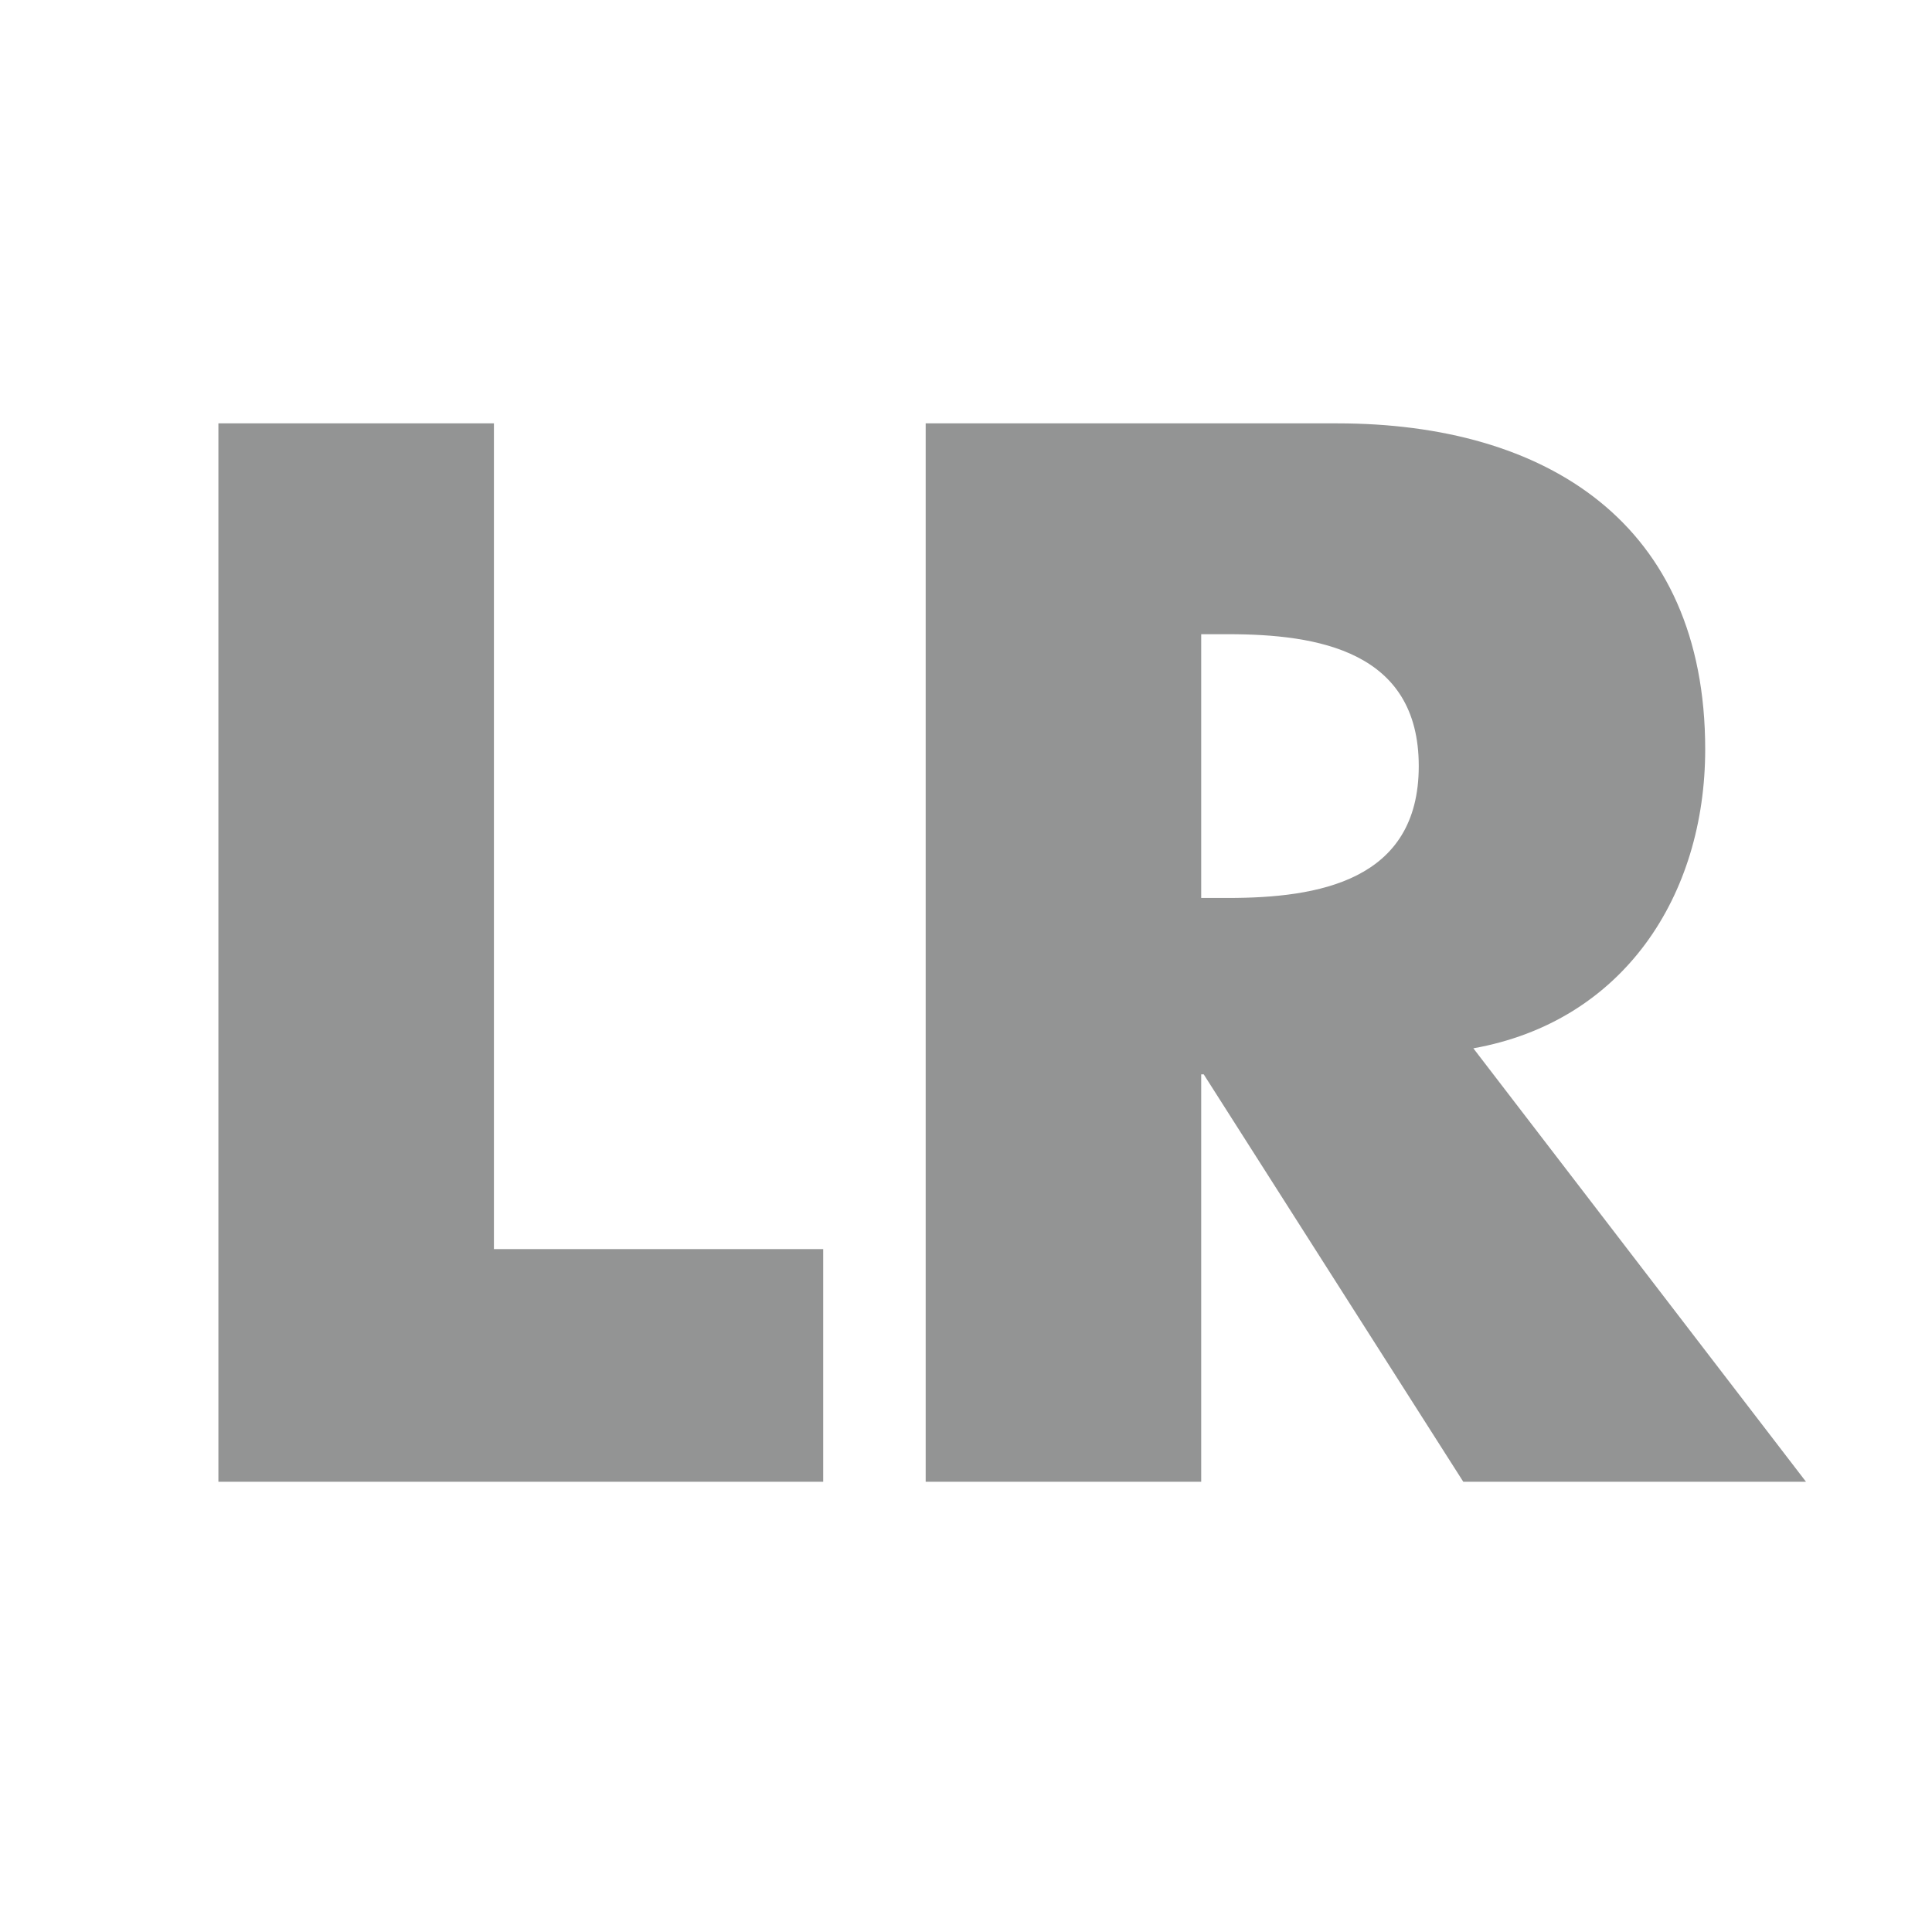 <?xml version="1.0" encoding="UTF-8"?> <!-- Generator: Adobe Illustrator 24.2.0, SVG Export Plug-In . SVG Version: 6.00 Build 0) --> <svg xmlns="http://www.w3.org/2000/svg" xmlns:xlink="http://www.w3.org/1999/xlink" version="1.1" id="Ebene_2" x="0px" y="0px" viewBox="0 0 230 230" style="enable-background:new 0 0 230 230;" xml:space="preserve"> <style type="text/css"> .st0{fill:#949494;} .st1{fill:#939494;} </style> <g> <path d="M34.5-39.7H41v4.6H29v-21h5.4V-39.7z"></path> <path d="M50.7-35.1h-5.4v-21h5.4V-35.1z"></path> <path d="M62.1-51.4v3.5h6v4.6h-6v8.2h-5.4v-21h12v4.6H62.1z"></path> <path d="M81.9-35.1h-5.4v-16.3H72V-56h14.5v4.6h-4.5V-35.1z"></path> <path class="st0" d="M93.4-38.7l-1.4,3.6h-5.8l8.1-21h5.9l7.9,21h-5.8l-1.4-3.6H93.4z M97.2-49.5L97.2-49.5l-2.3,6.7h4.5L97.2-49.5 z"></path> <path class="st0" d="M111-56h5.4l10,12.8h0.1V-56h5.4v21h-5.4l-10-12.8h-0.1v12.8H111V-56z"></path> <path class="st0" d="M137.4-56h7.7c5.8,0,10.6,4.6,10.6,10.5c0,5.9-4.8,10.5-10.6,10.5h-7.7V-56z M142.9-39.7h1.2 c3.3,0,6-1.8,6-5.9c0-3.8-2.5-5.9-6-5.9h-1.3V-39.7z"></path> <path d="M176.5-35.1h-6.8l-5.1-8.1h-0.1v8.1h-5.4v-21h8.1c4.1,0,7.3,2,7.3,6.5c0,2.9-1.6,5.4-4.6,5.9L176.5-35.1z M164.5-46.6h0.5 c1.8,0,3.8-0.3,3.8-2.6c0-2.3-2-2.6-3.8-2.6h-0.5V-46.6z"></path> <path d="M200.8-45.9c0,6.8-4.9,11.6-11.6,11.6c-6.7,0-11.6-4.8-11.6-11.6c0-6.3,5.6-10.8,11.6-10.8 C195.3-56.7,200.8-52.3,200.8-45.9z M183.3-45.9c0,3.6,2.7,6.3,5.9,6.3c3.3,0,5.9-2.6,5.9-6.3c0-2.9-2.7-5.5-5.9-5.5 C186-51.4,183.3-48.8,183.3-45.9z"></path> <path d="M210.7-39.7h6.5v4.6h-12v-21h5.4V-39.7z"></path> <path d="M226.3-39.7h6.5v4.6h-12v-21h5.4V-39.7z"></path> <path d="M232.5-51.9c0-2.8,2.2-5.1,5.1-5.1c2.8,0,5.1,2.3,5.1,5.1c0,2.8-2.3,5.1-5.1,5.1C234.8-46.8,232.5-49.1,232.5-51.9z M241.5-51.9c0-2.3-1.7-3.9-3.9-3.9c-2.2,0-3.9,1.6-3.9,3.9c0,2.3,1.7,3.9,3.9,3.9C239.8-48,241.5-49.6,241.5-51.9z M240-49.3h-1.3 l-1.2-2.2h-0.8v2.2h-1.2v-5.3h2.6c1.2,0,2,0.2,2,1.6c0,1-0.5,1.4-1.4,1.4L240-49.3z M238.2-52.3c0.6,0,0.9-0.1,0.9-0.8 c0-0.5-0.7-0.5-1.2-0.5h-1.1v1.3H238.2z"></path> </g> <g> <path class="st1" d="M58.7,148.7H98v27.7H26v-126h32.8V148.7z"></path> <path class="st1" d="M215,176.4h-40.8l-30.9-48.5H143v48.5h-32.8v-126h49c24.9,0,43.8,11.9,43.8,38.8c0,17.4-9.7,32.4-27.6,35.6 L215,176.4z M143,106.9h3.2c10.7,0,22.7-2,22.7-15.7s-12-15.7-22.7-15.7H143V106.9z"></path> </g> </svg> 